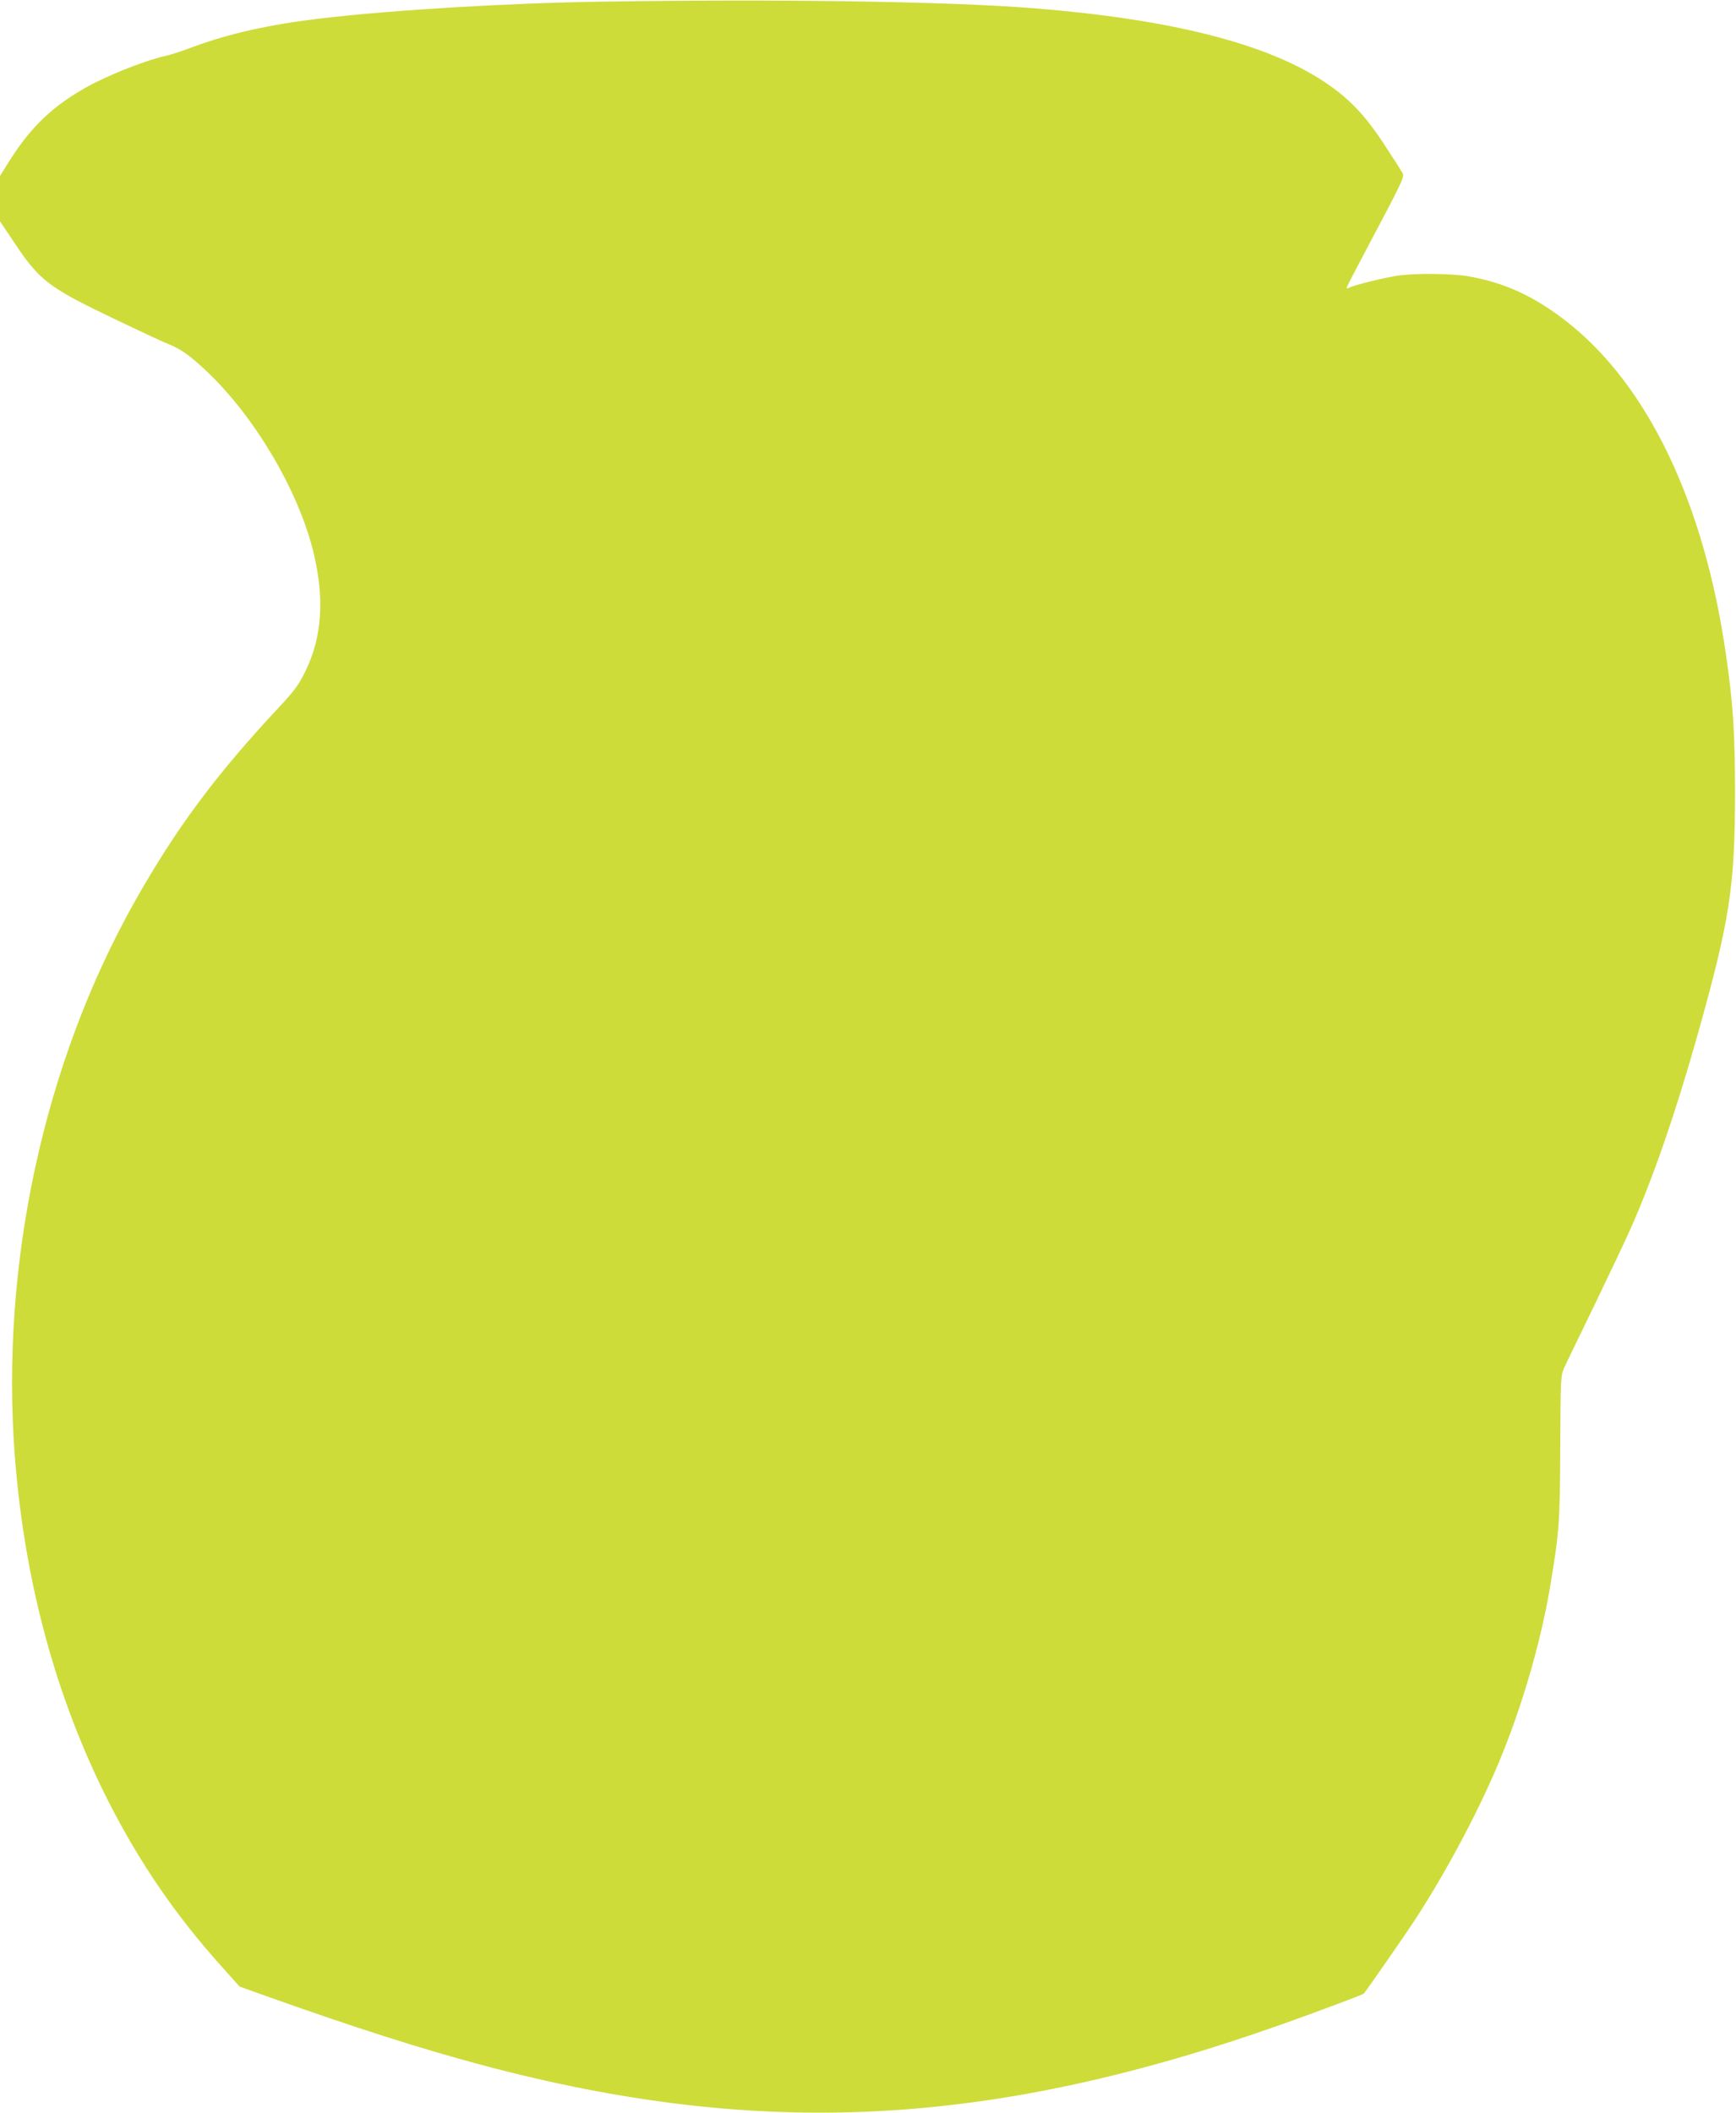 <?xml version="1.0" standalone="no"?>
<!DOCTYPE svg PUBLIC "-//W3C//DTD SVG 20010904//EN"
 "http://www.w3.org/TR/2001/REC-SVG-20010904/DTD/svg10.dtd">
<svg version="1.0" xmlns="http://www.w3.org/2000/svg"
 width="1052pt" height="1280pt" viewBox="0 0 1052 1280"
 preserveAspectRatio="xMidYMid meet">
<g transform="translate(0,1280) scale(0.1,-0.1)"
fill="#cddc39" stroke="none">
<path d="M3650 12790 c-560 -8 -1265 -50 -1700 -101 -314 -37 -558 -91 -782
-174 -64 -24 -132 -46 -150 -50 -127 -27 -349 -114 -488 -190 -208 -115 -342
-242 -473 -450 l-57 -91 0 -137 0 -138 82 -122 c160 -241 208 -277 640 -483
134 -64 268 -127 300 -139 75 -30 129 -69 228 -162 287 -270 550 -710 645
-1081 73 -286 59 -526 -43 -736 -43 -87 -66 -118 -157 -216 -389 -416 -628
-738 -878 -1181 -552 -980 -816 -2199 -727 -3364 59 -758 249 -1461 566 -2086
190 -373 405 -688 684 -999 l112 -125 177 -63 c513 -183 927 -315 1291 -412
1687 -450 3085 -379 4855 249 184 65 485 178 489 183 38 49 264 375 320 462
192 296 396 683 516 981 136 335 245 719 299 1055 51 310 54 366 56 815 2 407
3 432 22 475 11 25 95 198 186 385 90 187 191 399 222 470 135 306 268 691
399 1155 199 706 230 907 230 1485 -1 364 -11 527 -55 830 -131 917 -474 1633
-964 2016 -199 155 -373 235 -595 275 -100 17 -324 20 -431 4 -80 -12 -263
-57 -291 -72 -10 -5 -18 -6 -18 -2 0 4 44 90 99 193 248 468 253 479 240 503
-7 13 -58 93 -114 178 -116 177 -214 278 -364 377 -351 231 -929 377 -1756
443 -512 41 -1535 57 -2615 40z"/>
</g>
</svg>
